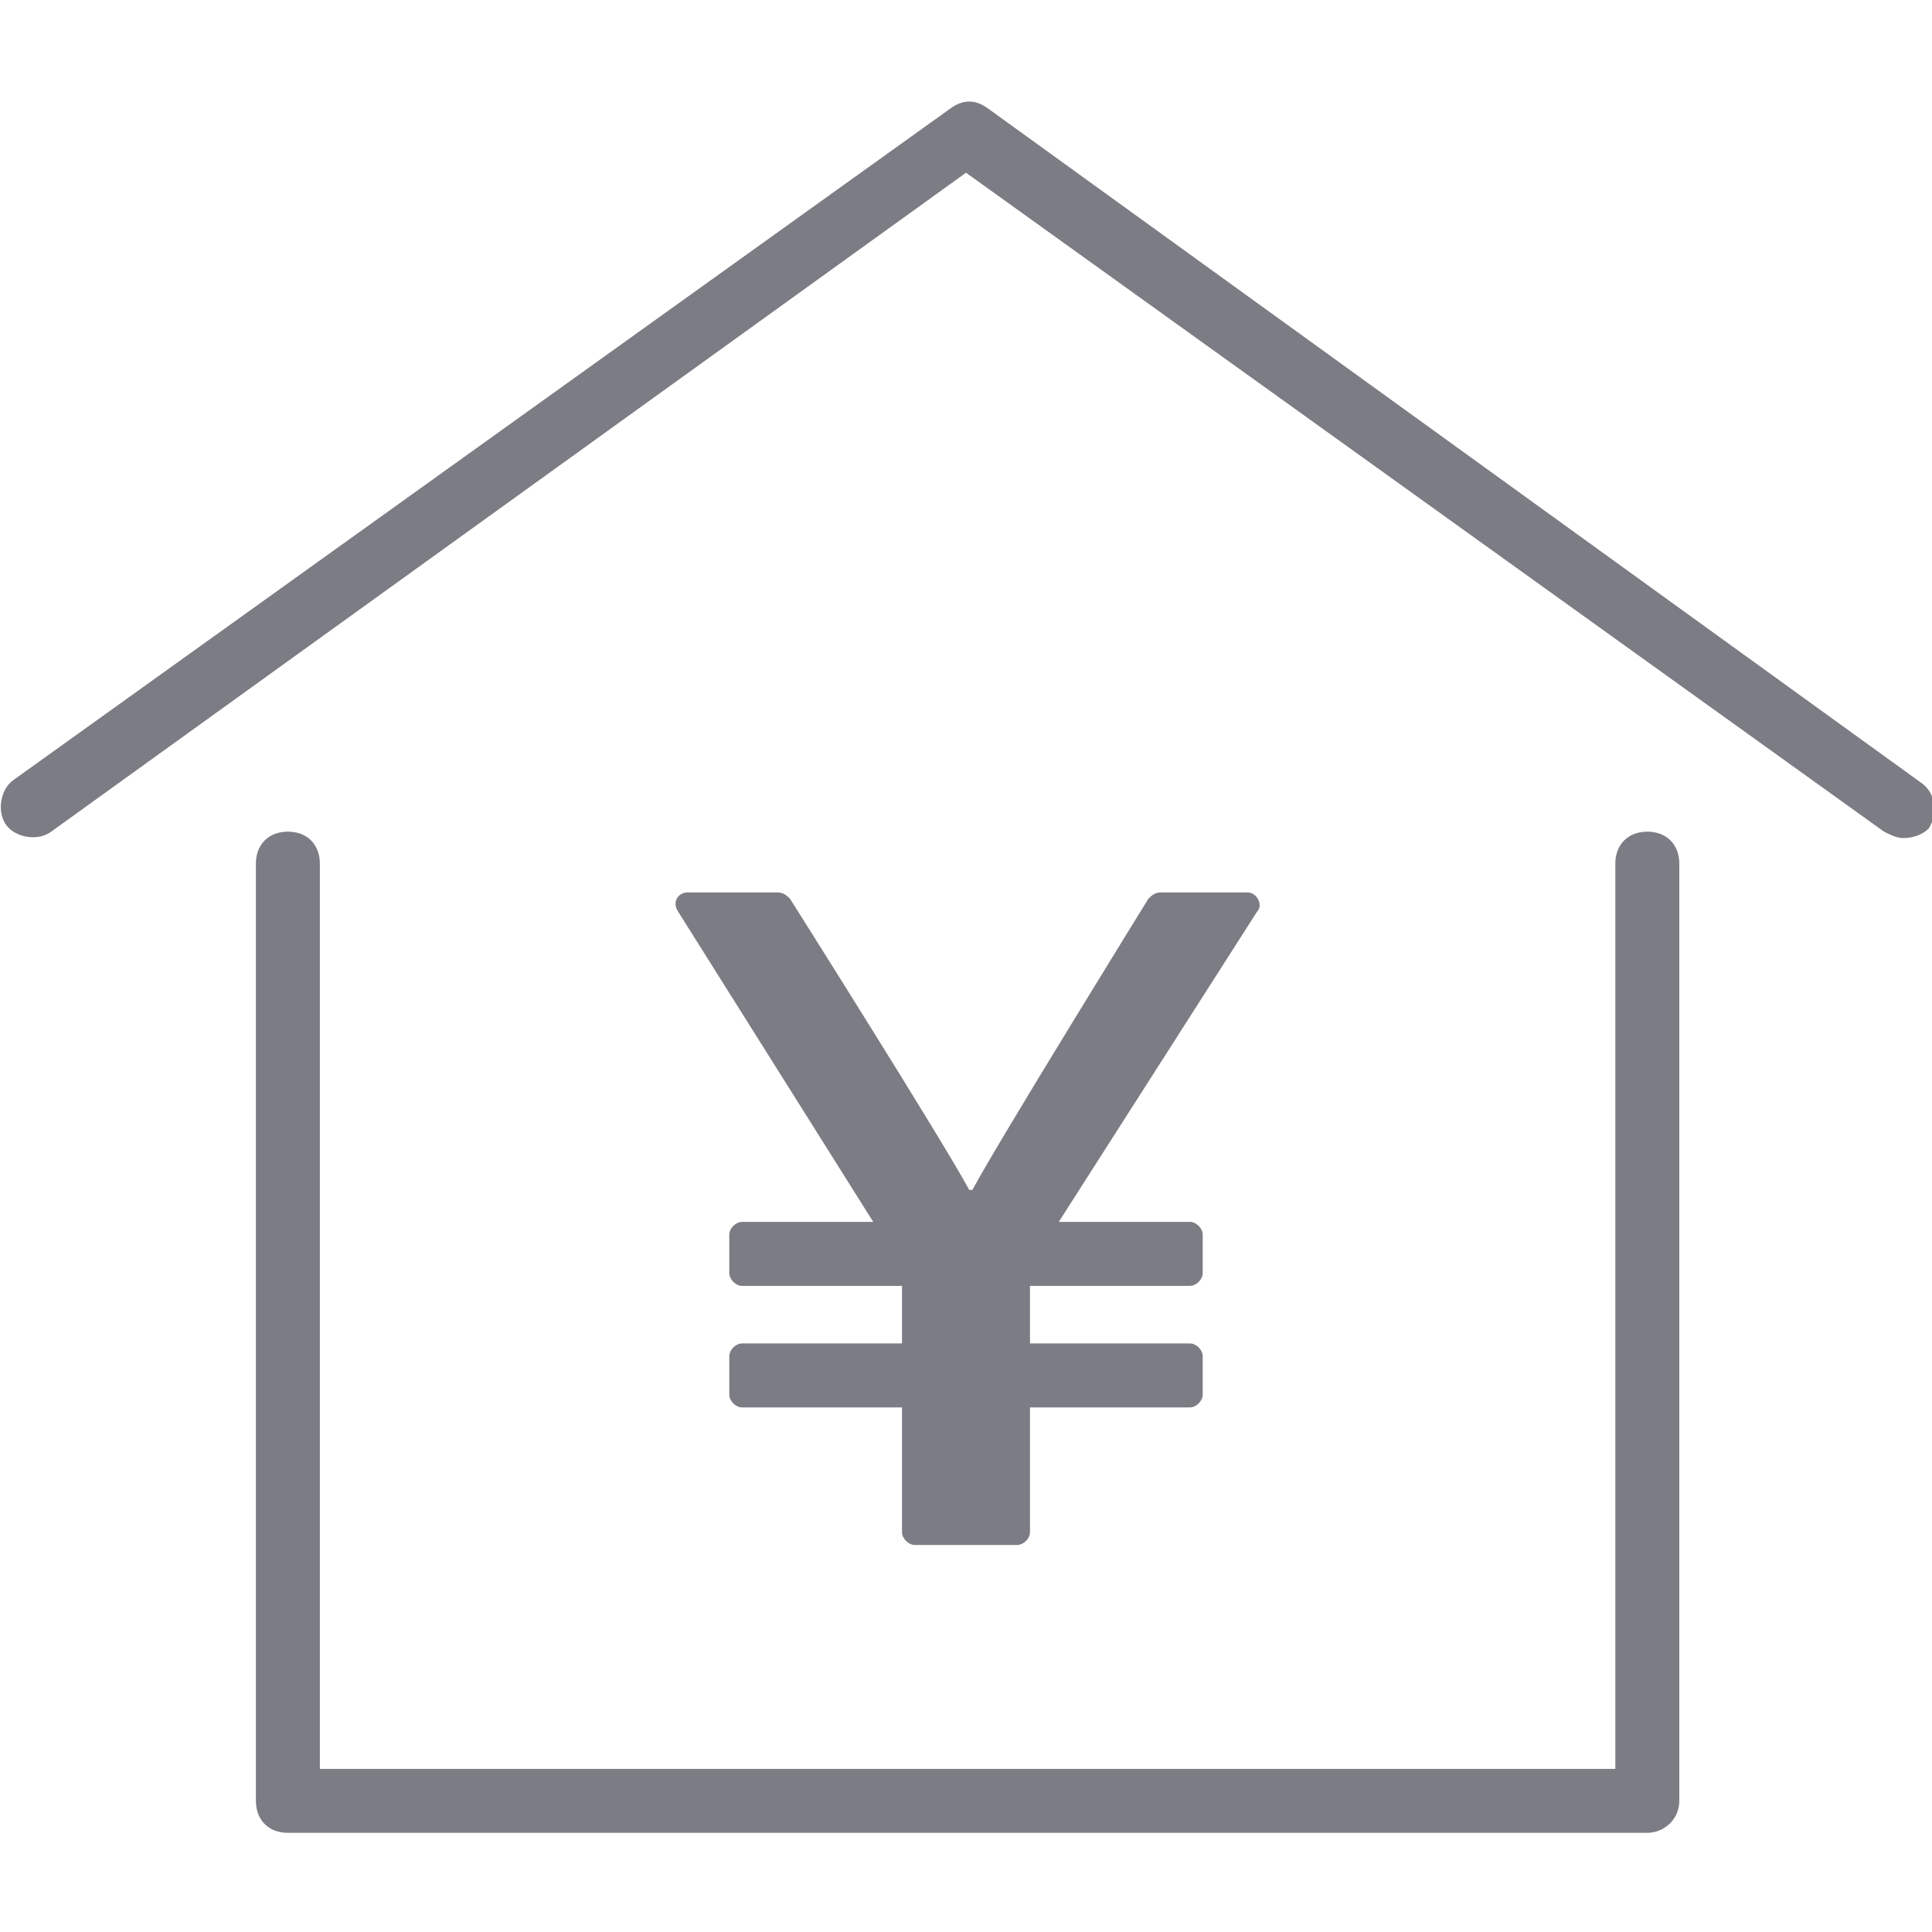 <?xml version="1.0" encoding="utf-8"?>
<!-- Generator: Adobe Illustrator 26.2.1, SVG Export Plug-In . SVG Version: 6.00 Build 0)  -->
<svg version="1.1" id="b" xmlns="http://www.w3.org/2000/svg" xmlns:xlink="http://www.w3.org/1999/xlink" x="0px" y="0px"
	 viewBox="0 0 60.4 60.4" style="enable-background:new 0 0 60.4 60.4;" xml:space="preserve">
<style type="text/css">
	.st0{fill:#7C7C85;}
	.st1{fill:none;}
</style>
<g id="c">
	<path class="st0" d="M51.5,57.3H9c-0.6,0-1-0.4-1-1V27c0-0.6,0.4-1,1-1s1,0.4,1,1v28.3h40.5V27c0-0.6,0.4-1,1-1s1,0.4,1,1v29.3
		C52.5,56.9,52,57.3,51.5,57.3z"/>
	<path class="st0" d="M59.5,26.2c-0.2,0-0.4-0.1-0.6-0.2L30.2,5.4L1.6,26c-0.4,0.3-1.1,0.2-1.4-0.2c-0.3-0.4-0.2-1.1,0.2-1.4
		l29.3-21c0.4-0.3,0.8-0.3,1.2,0l29.2,21.1c0.4,0.3,0.5,0.9,0.2,1.4C60.1,26.1,59.8,26.2,59.5,26.2z"/>
	<path class="st0" d="M28.2,44h-5c-0.2,0-0.4-0.2-0.4-0.4v-1.2c0-0.2,0.2-0.4,0.4-0.4h5v-1.8h-5c-0.2,0-0.4-0.2-0.4-0.4v-1.2
		c0-0.2,0.2-0.4,0.4-0.4h4.1l-6.1-9.7c-0.2-0.3,0-0.6,0.3-0.6h2.8c0.2,0,0.3,0.1,0.4,0.2c0,0,4.8,7.6,5.6,9.1h0.1
		c0.8-1.5,5.5-9.1,5.5-9.1c0.1-0.1,0.2-0.2,0.4-0.2H39c0.3,0,0.5,0.4,0.3,0.6l-6.2,9.7h4.1c0.2,0,0.4,0.2,0.4,0.4v1.2
		c0,0.2-0.2,0.4-0.4,0.4h-5V42h5c0.2,0,0.4,0.2,0.4,0.4v1.2c0,0.2-0.2,0.4-0.4,0.4h-5v3.9c0,0.2-0.2,0.4-0.4,0.4h-3.2
		c-0.2,0-0.4-0.2-0.4-0.4L28.2,44L28.2,44z"/>
</g>
<rect class="st1" width="60.4" height="60.4"/>
</svg>
